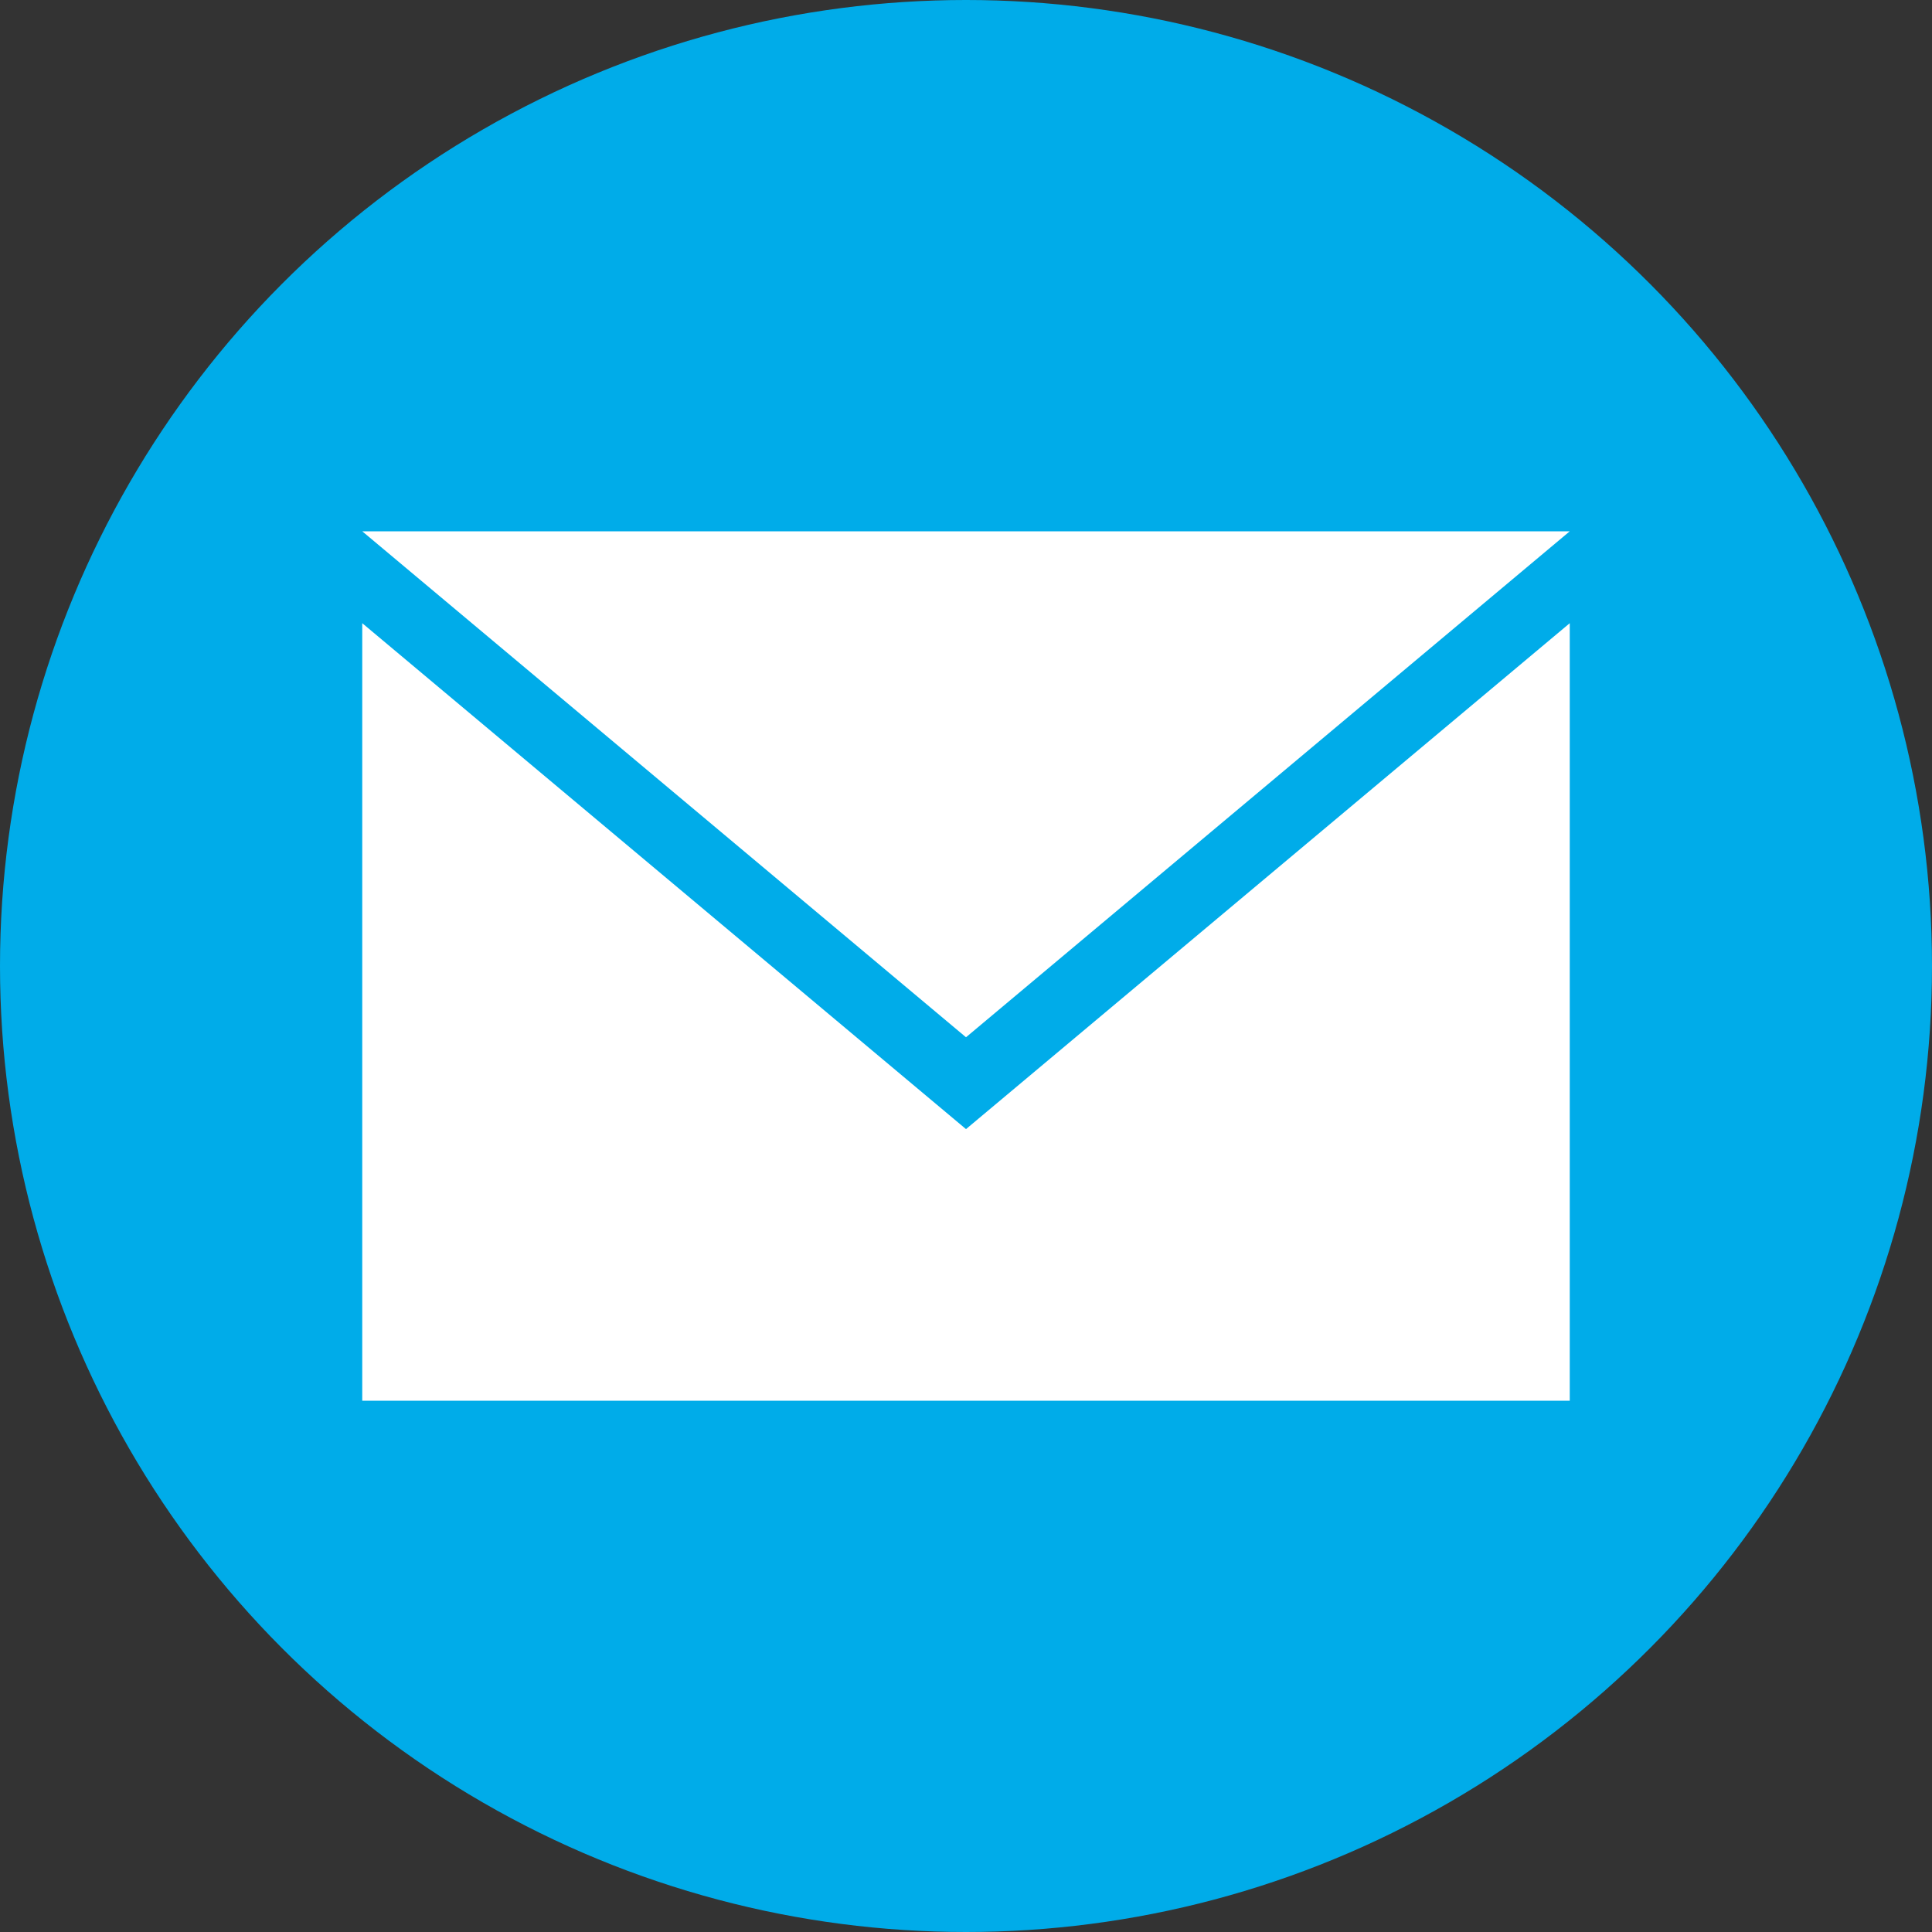 <svg xmlns="http://www.w3.org/2000/svg" width="80" height="80" viewBox="0 0 80 80">
  <rect x="0" y="0" width="80" height="80" fill="#333333" stroke="none"/>
  <g fill="none" fill-rule="evenodd">
    <circle cx="40" cy="40" r="40" fill="#00ACE9" fill-rule="nonzero"/>
    <path fill="#FFF" d="M15,22 L40,42.951 L65,22 L15,22 Z M40,46.754 L15,25.805 L15,58 L65,58 L65,25.805 L40,46.754 Z"/>
  </g>
</svg>
